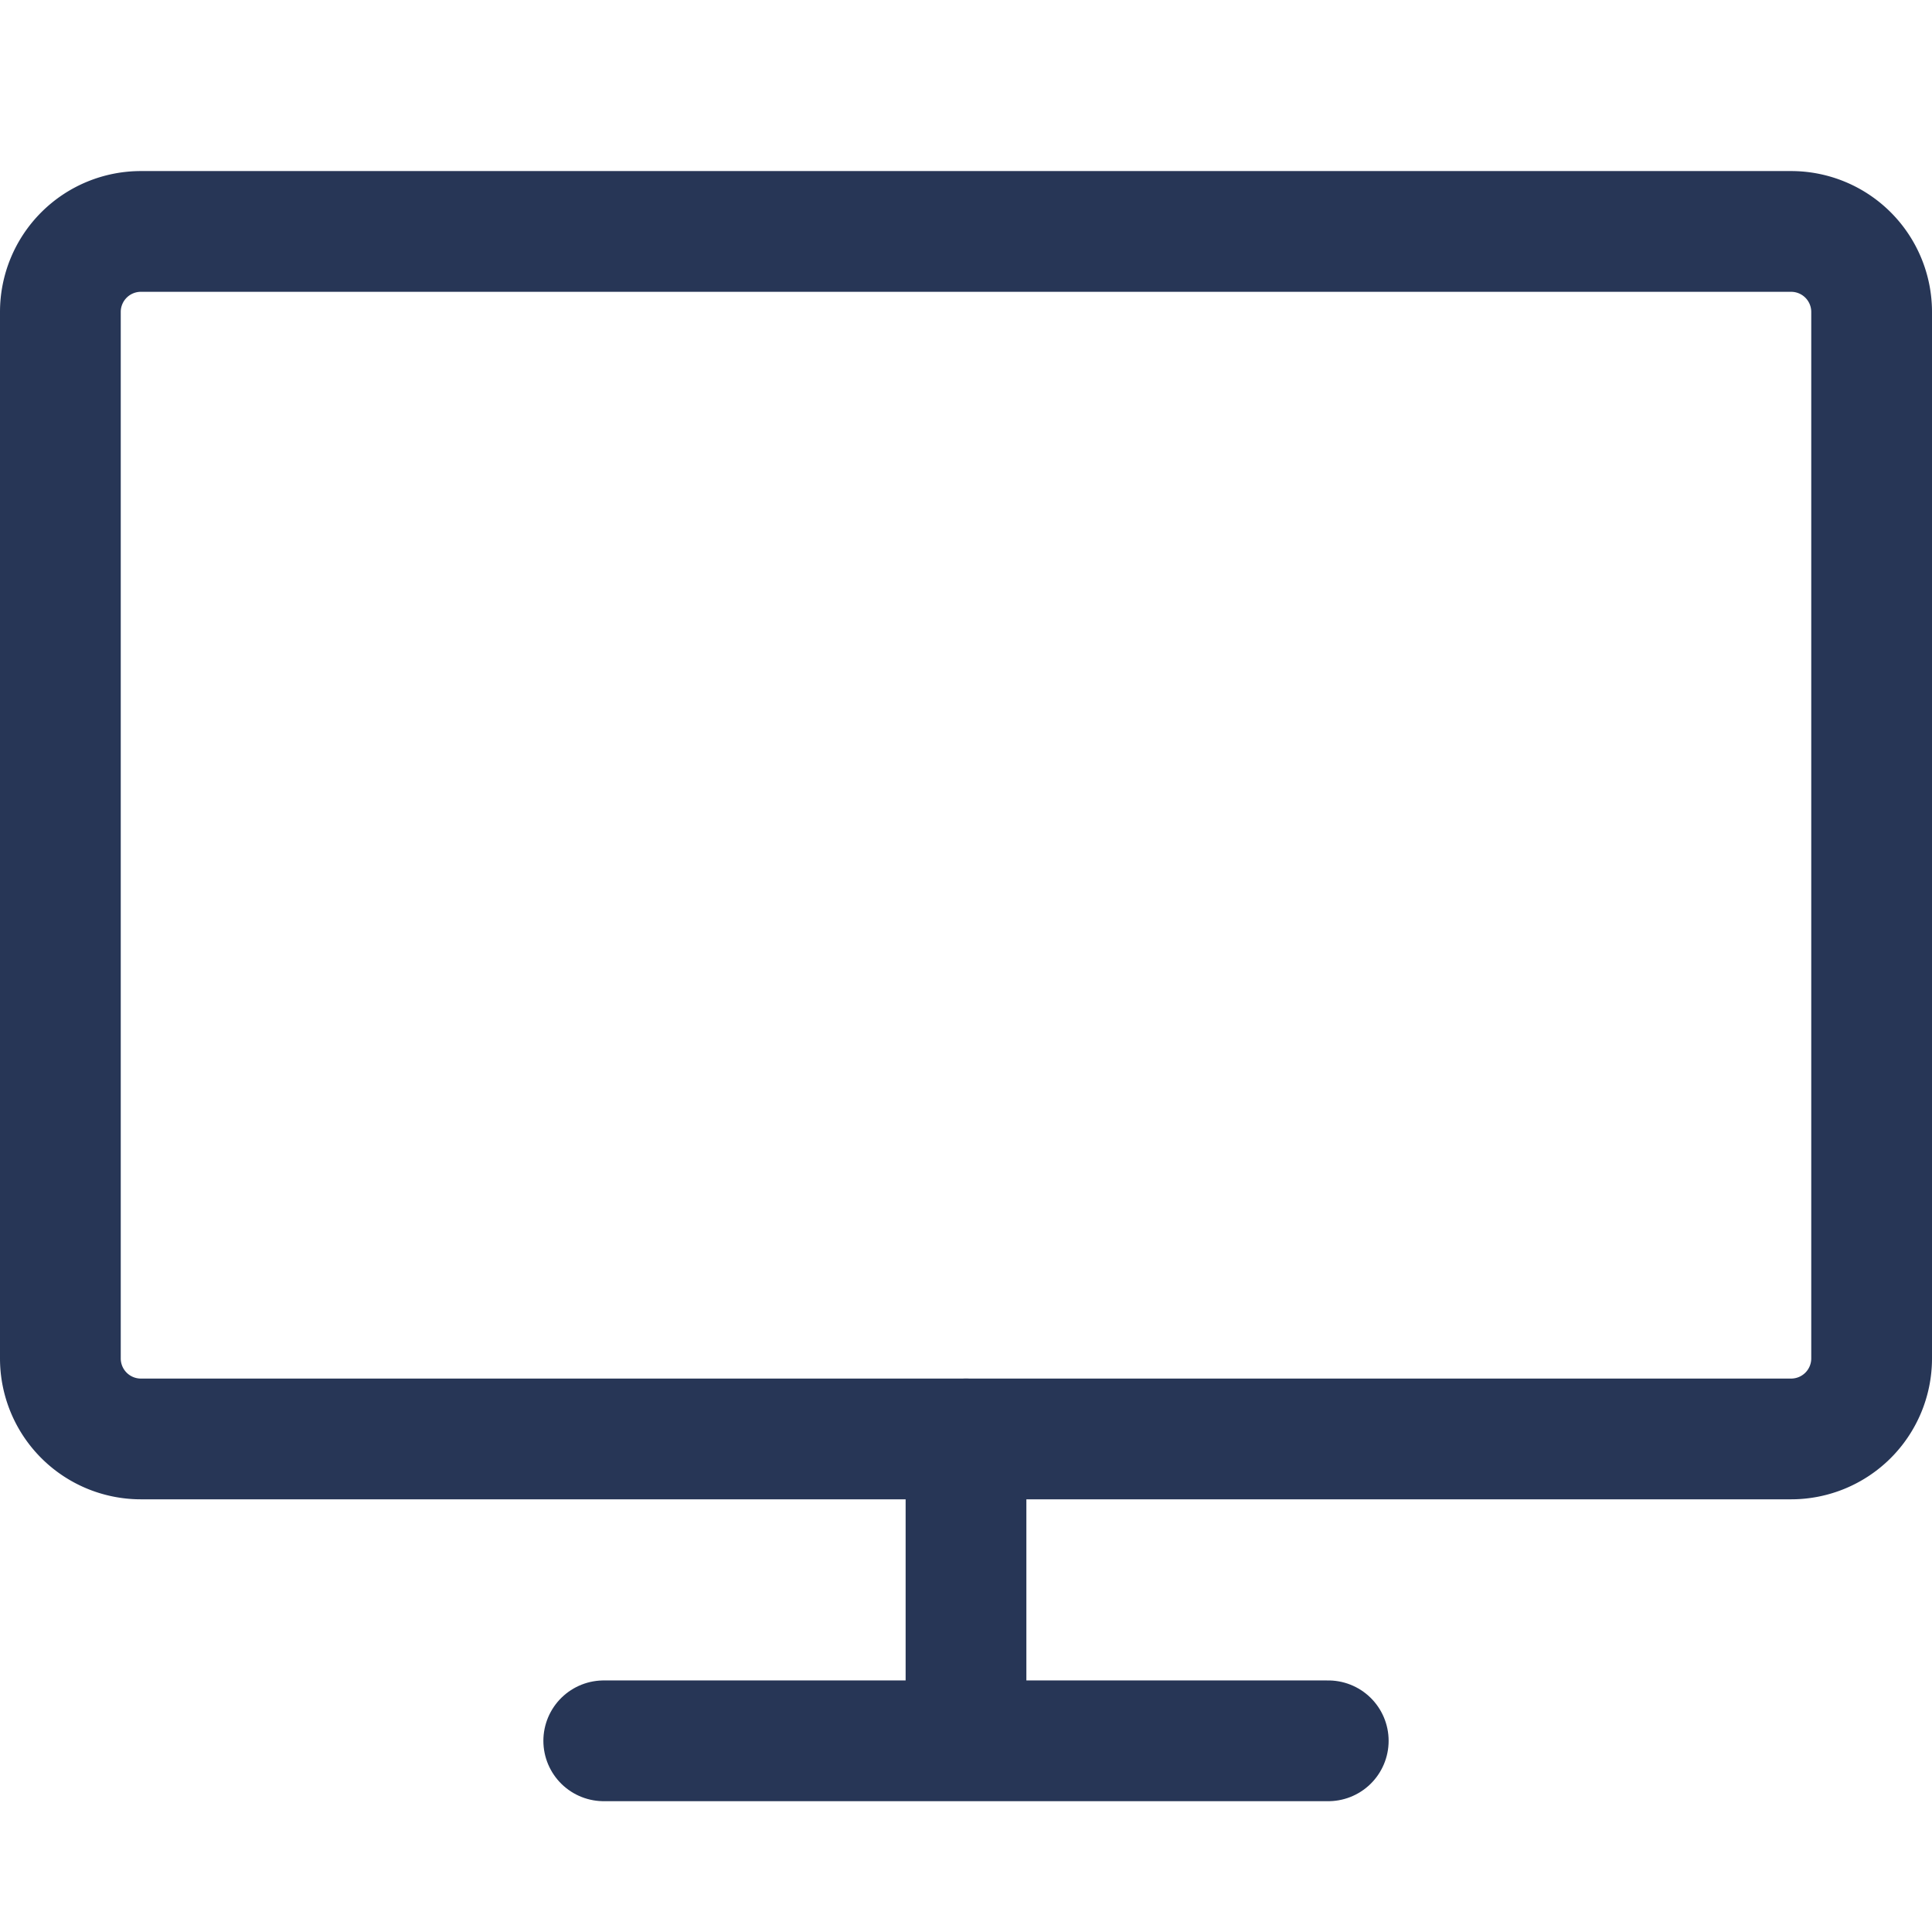 <?xml version="1.0" encoding="UTF-8"?> <svg xmlns="http://www.w3.org/2000/svg" width="24" height="24" fill="none"><path clip-rule="evenodd" d="M.75 3.875a1 1 0 011-1h20.5a1 1 0 011 1v13a1 1 0 01-1 1H1.75a1 1 0 01-1-1v-13z" stroke="#273656" stroke-width="1.5" stroke-linecap="round" stroke-linejoin="round"></path><path d="M7.5 21.625h9M12 17.875v3.75" stroke="#273656" stroke-width="1.5" stroke-linecap="round" stroke-linejoin="round"></path></svg> 
